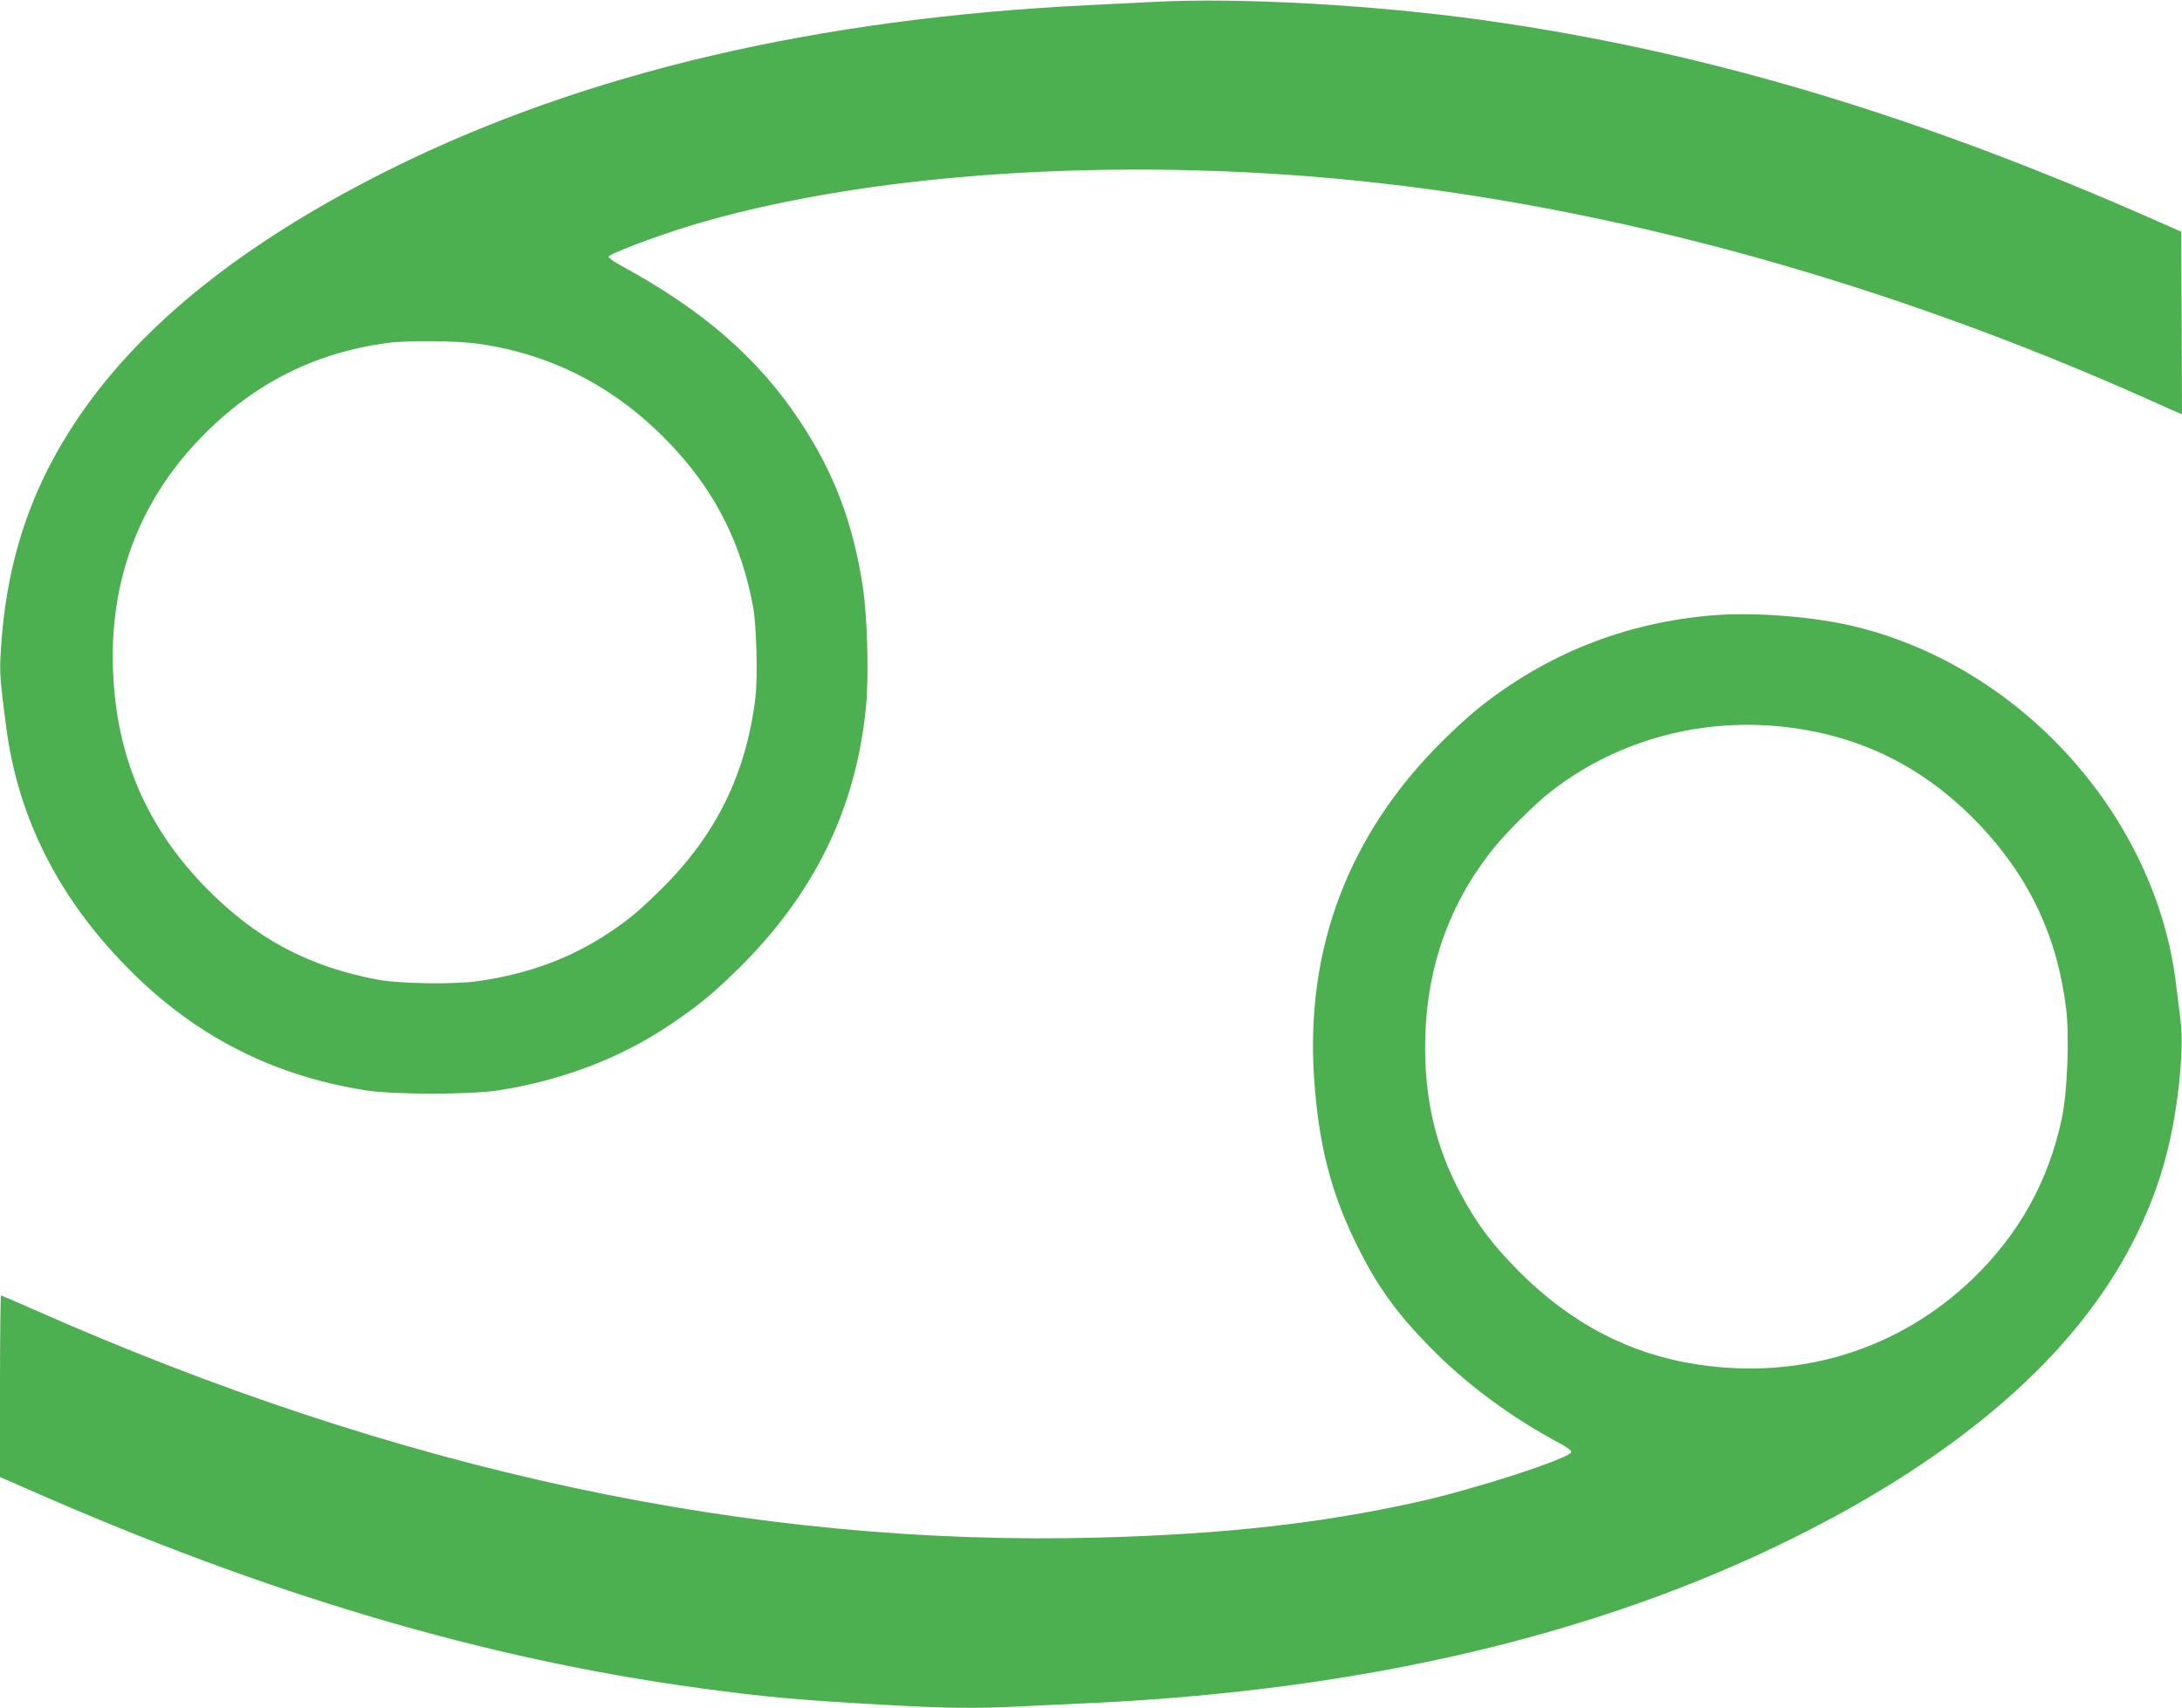 <?xml version="1.0" standalone="no"?>
<!DOCTYPE svg PUBLIC "-//W3C//DTD SVG 20010904//EN"
 "http://www.w3.org/TR/2001/REC-SVG-20010904/DTD/svg10.dtd">
<svg version="1.0" xmlns="http://www.w3.org/2000/svg"
 width="1280pt" height="1002pt" viewBox="0 0 1280 1002"
 preserveAspectRatio="xMidYMid meet">
<g transform="translate(0,1002) scale(0.1,-0.1)"
fill="#4caf50" stroke="none">
<path d="M6770 10009 c-85 -4 -256 -13 -380 -19 -1593 -77 -2952 -395 -4085
-955 -812 -402 -1404 -859 -1782 -1375 -328 -449 -490 -911 -520 -1489 -5 -99
-2 -149 33 -413 63 -494 274 -939 631 -1330 412 -452 893 -713 1483 -805 163
-25 605 -25 770 0 370 57 714 187 1001 379 166 111 251 180 393 318 461 448
710 956 767 1564 16 178 7 521 -20 696 -58 377 -169 669 -371 973 -243 366
-566 647 -1042 906 -43 23 -78 48 -78 55 0 15 260 114 460 176 1026 315 2508
416 3940 269 1497 -153 3099 -597 4625 -1279 88 -40 170 -76 183 -81 l22 -9
-2 536 -3 535 -125 55 c-1428 633 -2687 1008 -3985 1188 -637 88 -1415 131
-1915 105z m-3969 -2005 c455 -63 847 -274 1169 -630 237 -262 380 -553 447
-909 21 -112 29 -420 14 -542 -56 -447 -231 -802 -553 -1120 -126 -124 -187
-176 -298 -250 -229 -154 -481 -247 -777 -289 -142 -20 -461 -15 -588 9 -407
77 -712 240 -1002 534 -352 358 -530 771 -550 1278 -21 531 155 996 516 1368
307 317 670 500 1101 556 113 15 401 12 521 -5z"/>
<path d="M10044 6410 c-513 -43 -975 -227 -1374 -547 -47 -37 -142 -124 -211
-193 -549 -545 -803 -1217 -750 -1980 27 -385 97 -660 246 -965 119 -243 233
-404 434 -608 211 -216 474 -411 759 -563 43 -23 71 -44 70 -52 -8 -37 -565
-218 -898 -292 -571 -127 -1135 -190 -1870 -210 -2040 -55 -4116 390 -6266
1344 -95 42 -175 76 -178 76 -3 0 -6 -240 -6 -532 l0 -533 158 -69 c1407 -620
2685 -999 3952 -1170 375 -51 572 -69 1055 -96 393 -22 552 -24 829 -10 105 5
295 14 421 20 1585 76 2947 396 4090 960 993 491 1669 1079 2010 1750 142 280
220 539 261 866 23 186 28 333 15 432 -6 48 -18 146 -27 217 -120 972 -898
1842 -1864 2085 -244 62 -605 91 -856 70z m392 -651 c464 -45 851 -235 1176
-577 294 -310 459 -662 509 -1086 19 -162 6 -484 -25 -633 -79 -373 -252 -684
-527 -948 -430 -412 -1005 -591 -1609 -500 -398 60 -744 240 -1050 547 -156
157 -252 285 -344 460 -141 267 -205 531 -206 850 0 453 136 846 411 1183 66
81 229 244 310 308 373 300 865 444 1355 396z"/>
</g>
</svg>
